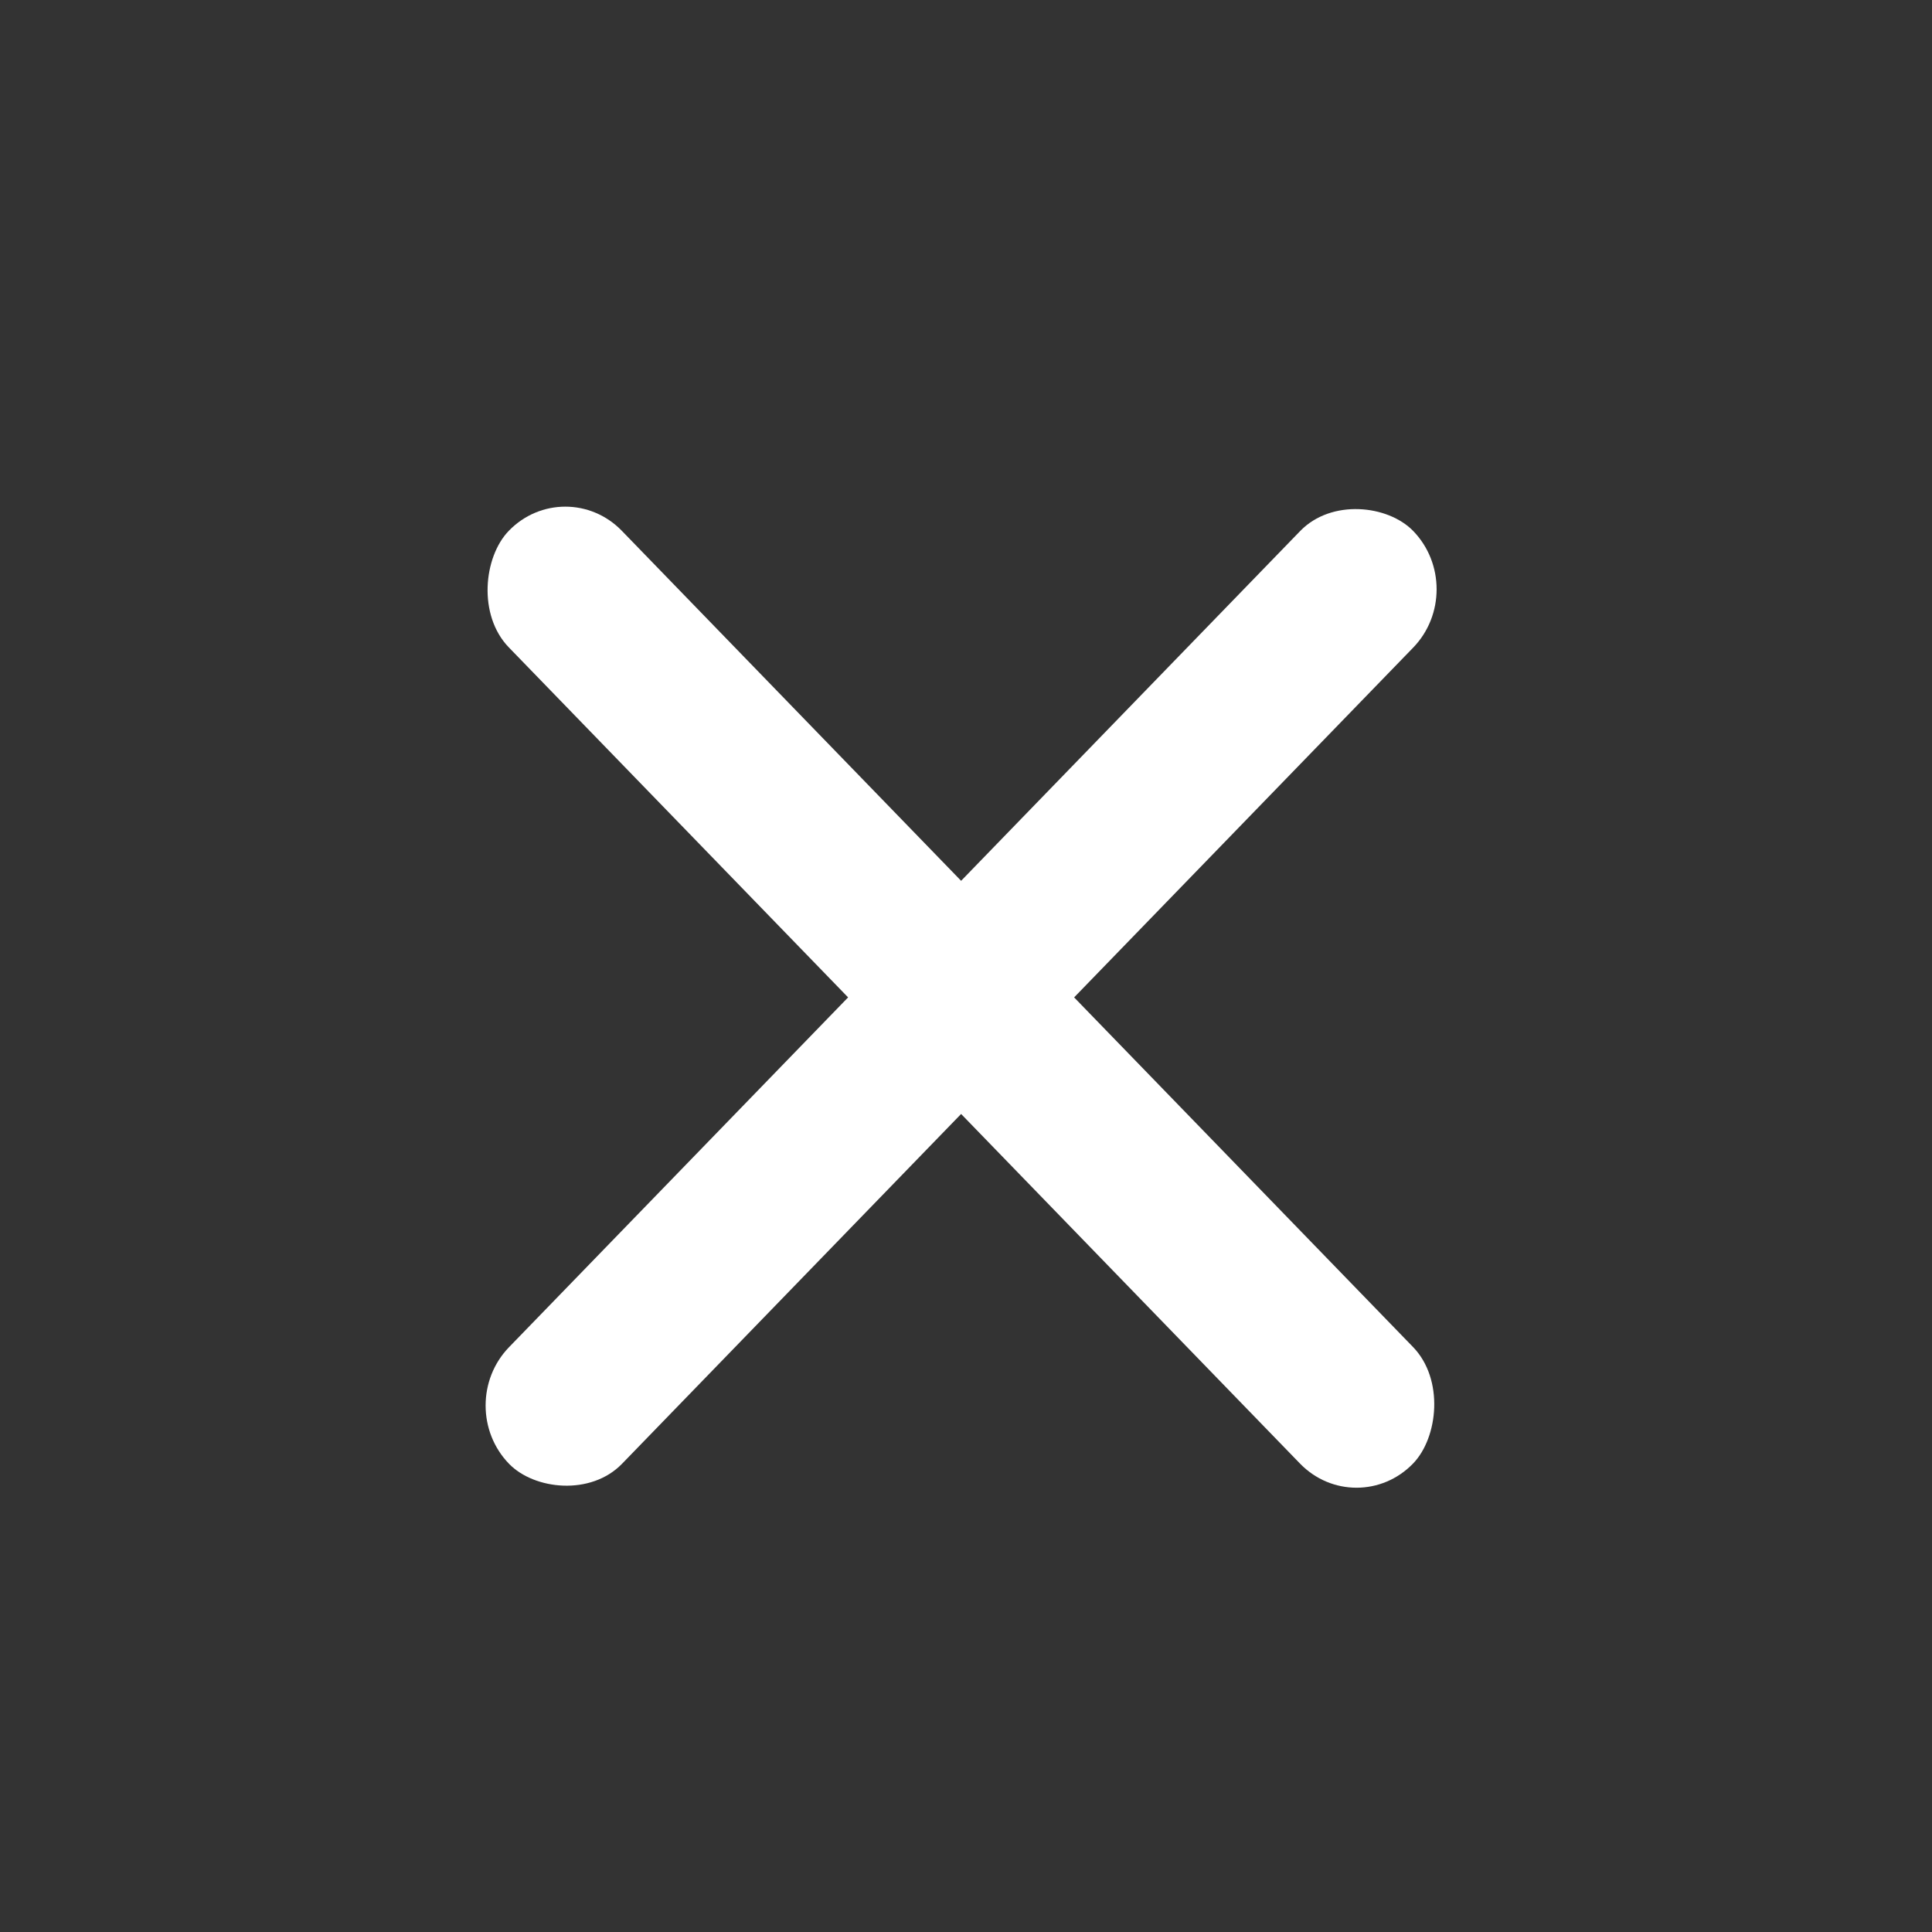 <svg width="23" height="23" viewBox="0 0 23 23" fill="none" xmlns="http://www.w3.org/2000/svg">
<rect x="0" y="0" width="23" height="23" fill="#333333" stroke="none"/>
<rect width="15.466" height="1.933" rx="0.967" transform="matrix(0.696 0.718 -0.696 0.718 6.73 5.625)" fill="white"/>
<rect width="15.466" height="1.933" rx="0.967" transform="matrix(0.696 -0.718 0.696 0.718 5.387 16.732)" fill="white"/>
</svg>
